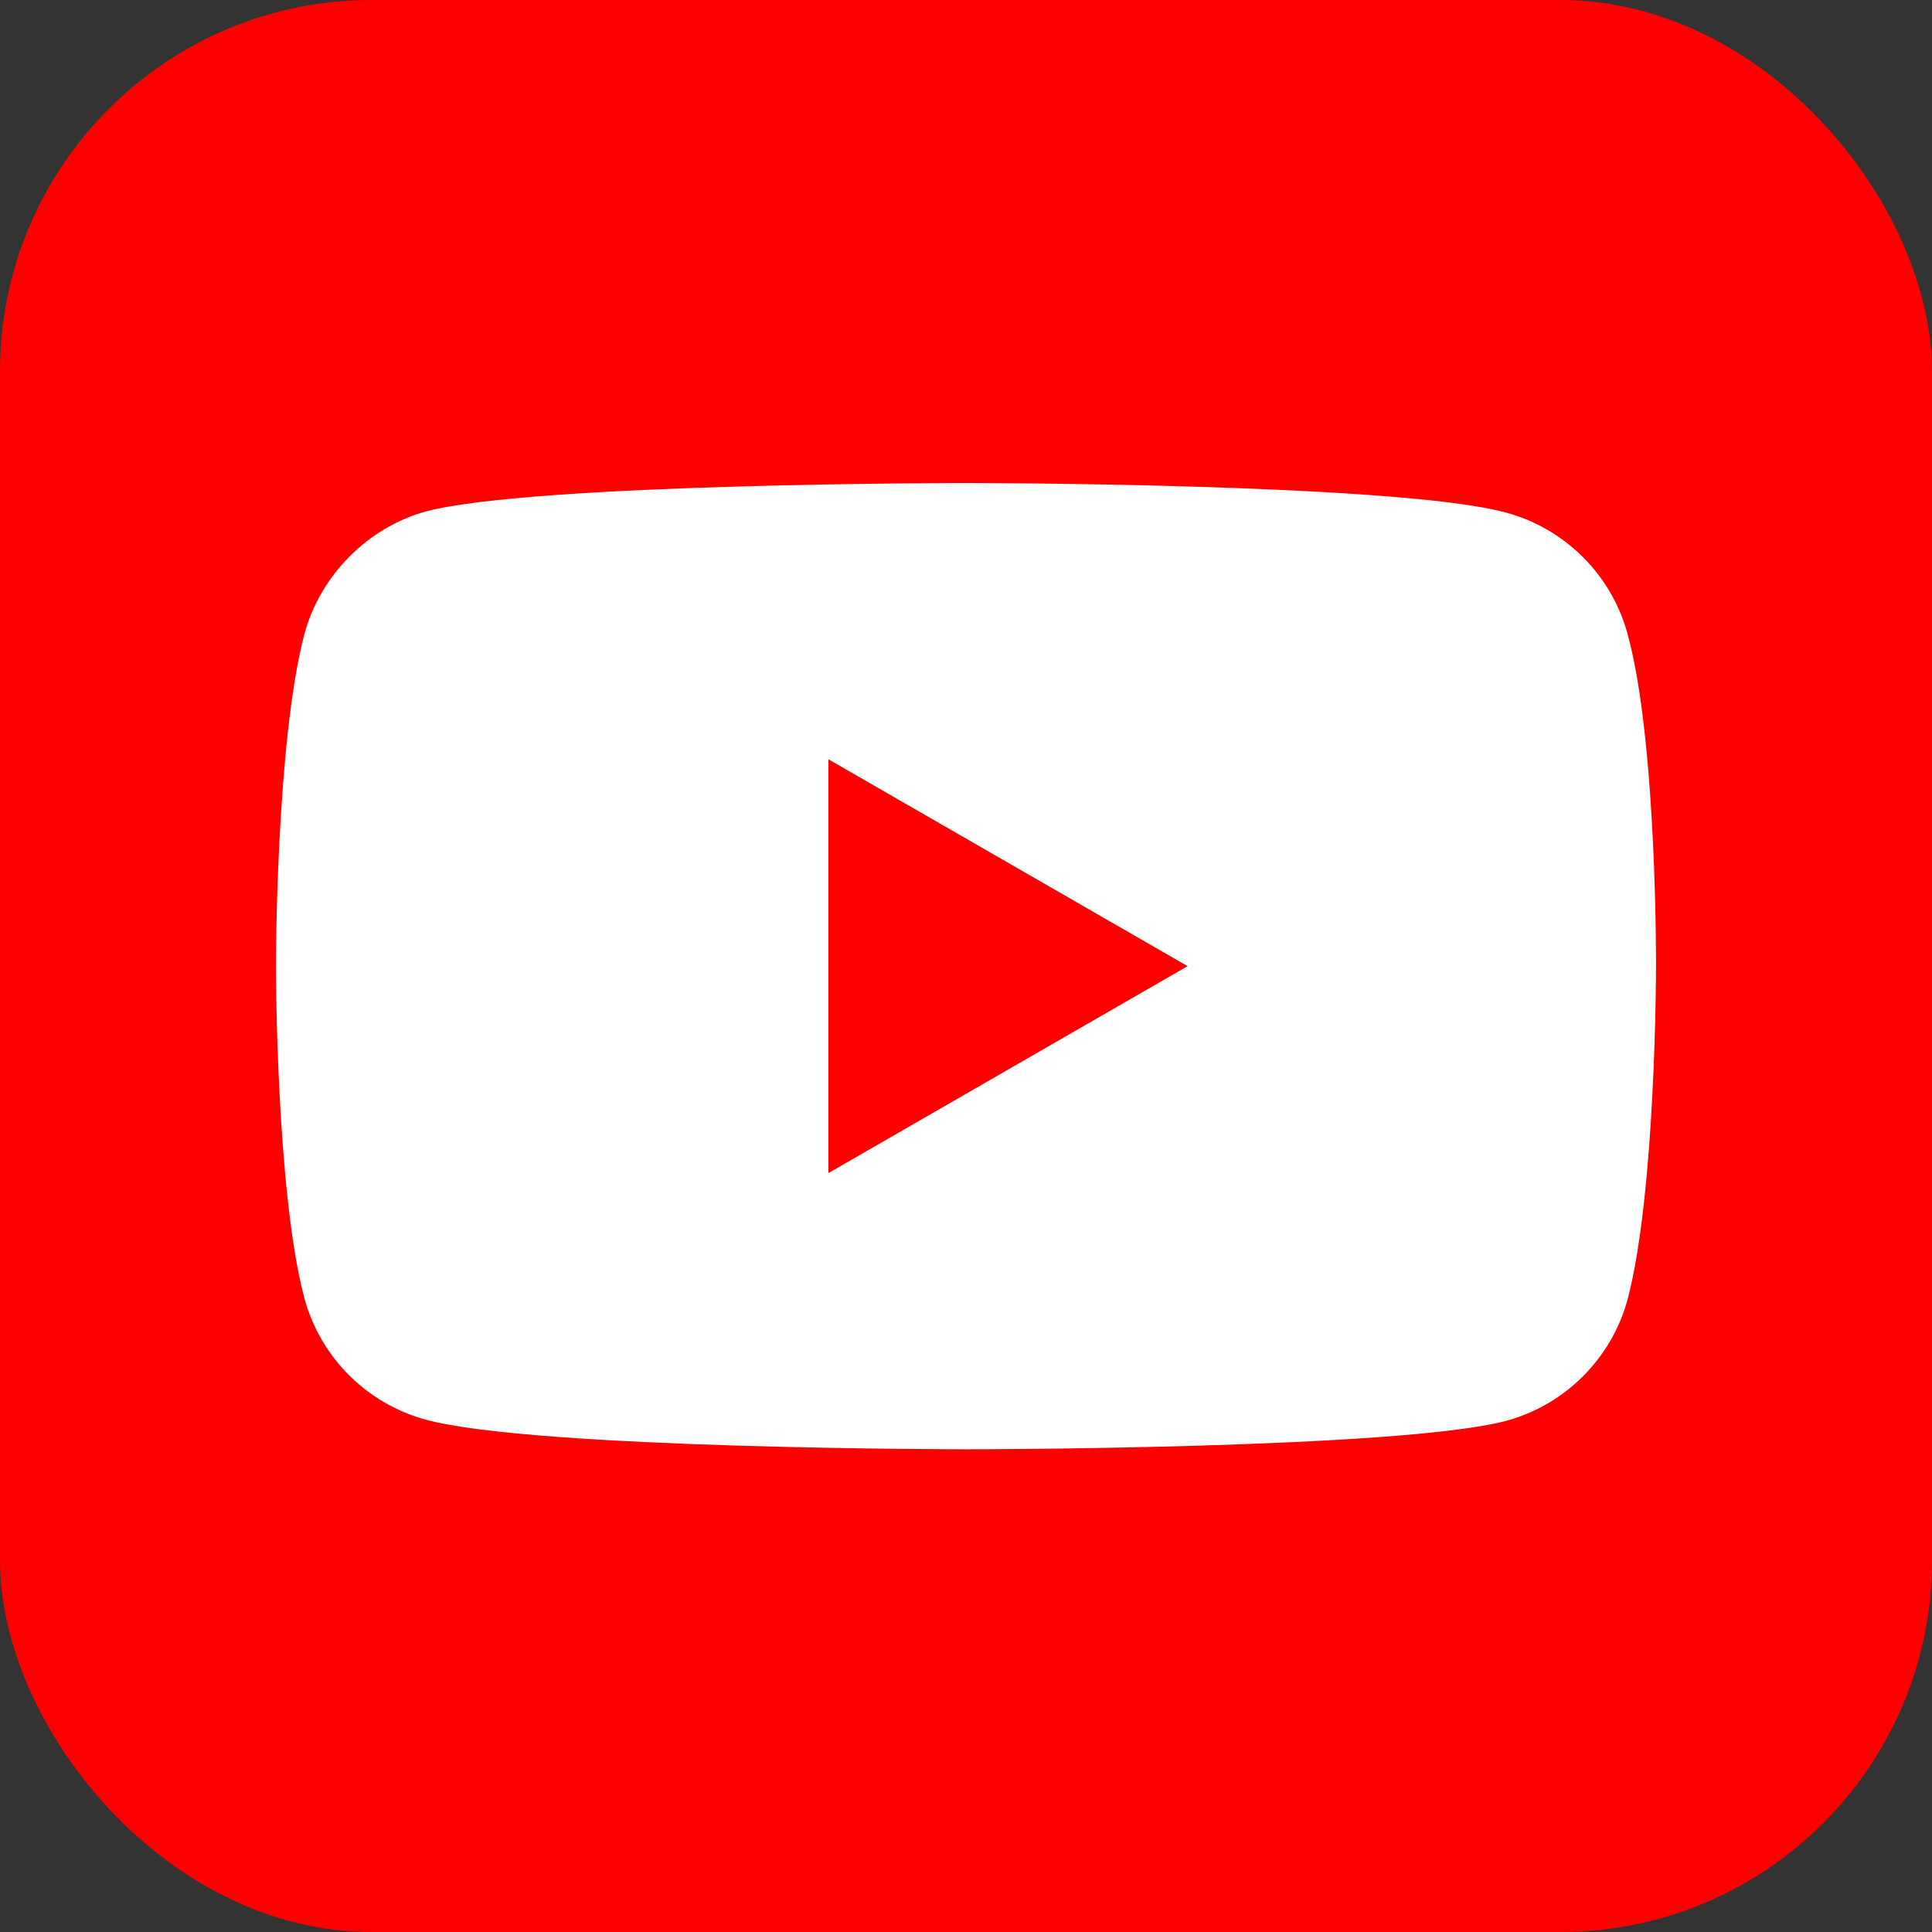 <svg width="26" height="26" viewBox="0 0 26 26" fill="none" xmlns="http://www.w3.org/2000/svg">
<rect x="0" y="0" width="26" height="26" fill="#333333" stroke="none"/>
<rect width="26" height="26" rx="5" fill="#FF0000"/>
<path d="M21.904 8.535C21.69 7.739 21.062 7.112 20.267 6.898C18.814 6.5 13 6.5 13 6.5C13 6.5 7.186 6.5 5.733 6.882C4.953 7.097 4.31 7.739 4.096 8.535C3.713 9.988 3.713 13.002 3.713 13.002C3.713 13.002 3.713 16.031 4.096 17.469C4.31 18.265 4.937 18.892 5.733 19.106C7.202 19.504 13 19.504 13 19.504C13 19.504 18.814 19.504 20.267 19.122C21.062 18.907 21.69 18.28 21.904 17.485C22.286 16.031 22.286 13.017 22.286 13.017C22.286 13.017 22.302 9.988 21.904 8.535Z" fill="white"/>
<path d="M11.148 15.787L15.982 13.002L11.148 10.218V15.787Z" fill="#FF0000"/>
</svg>
